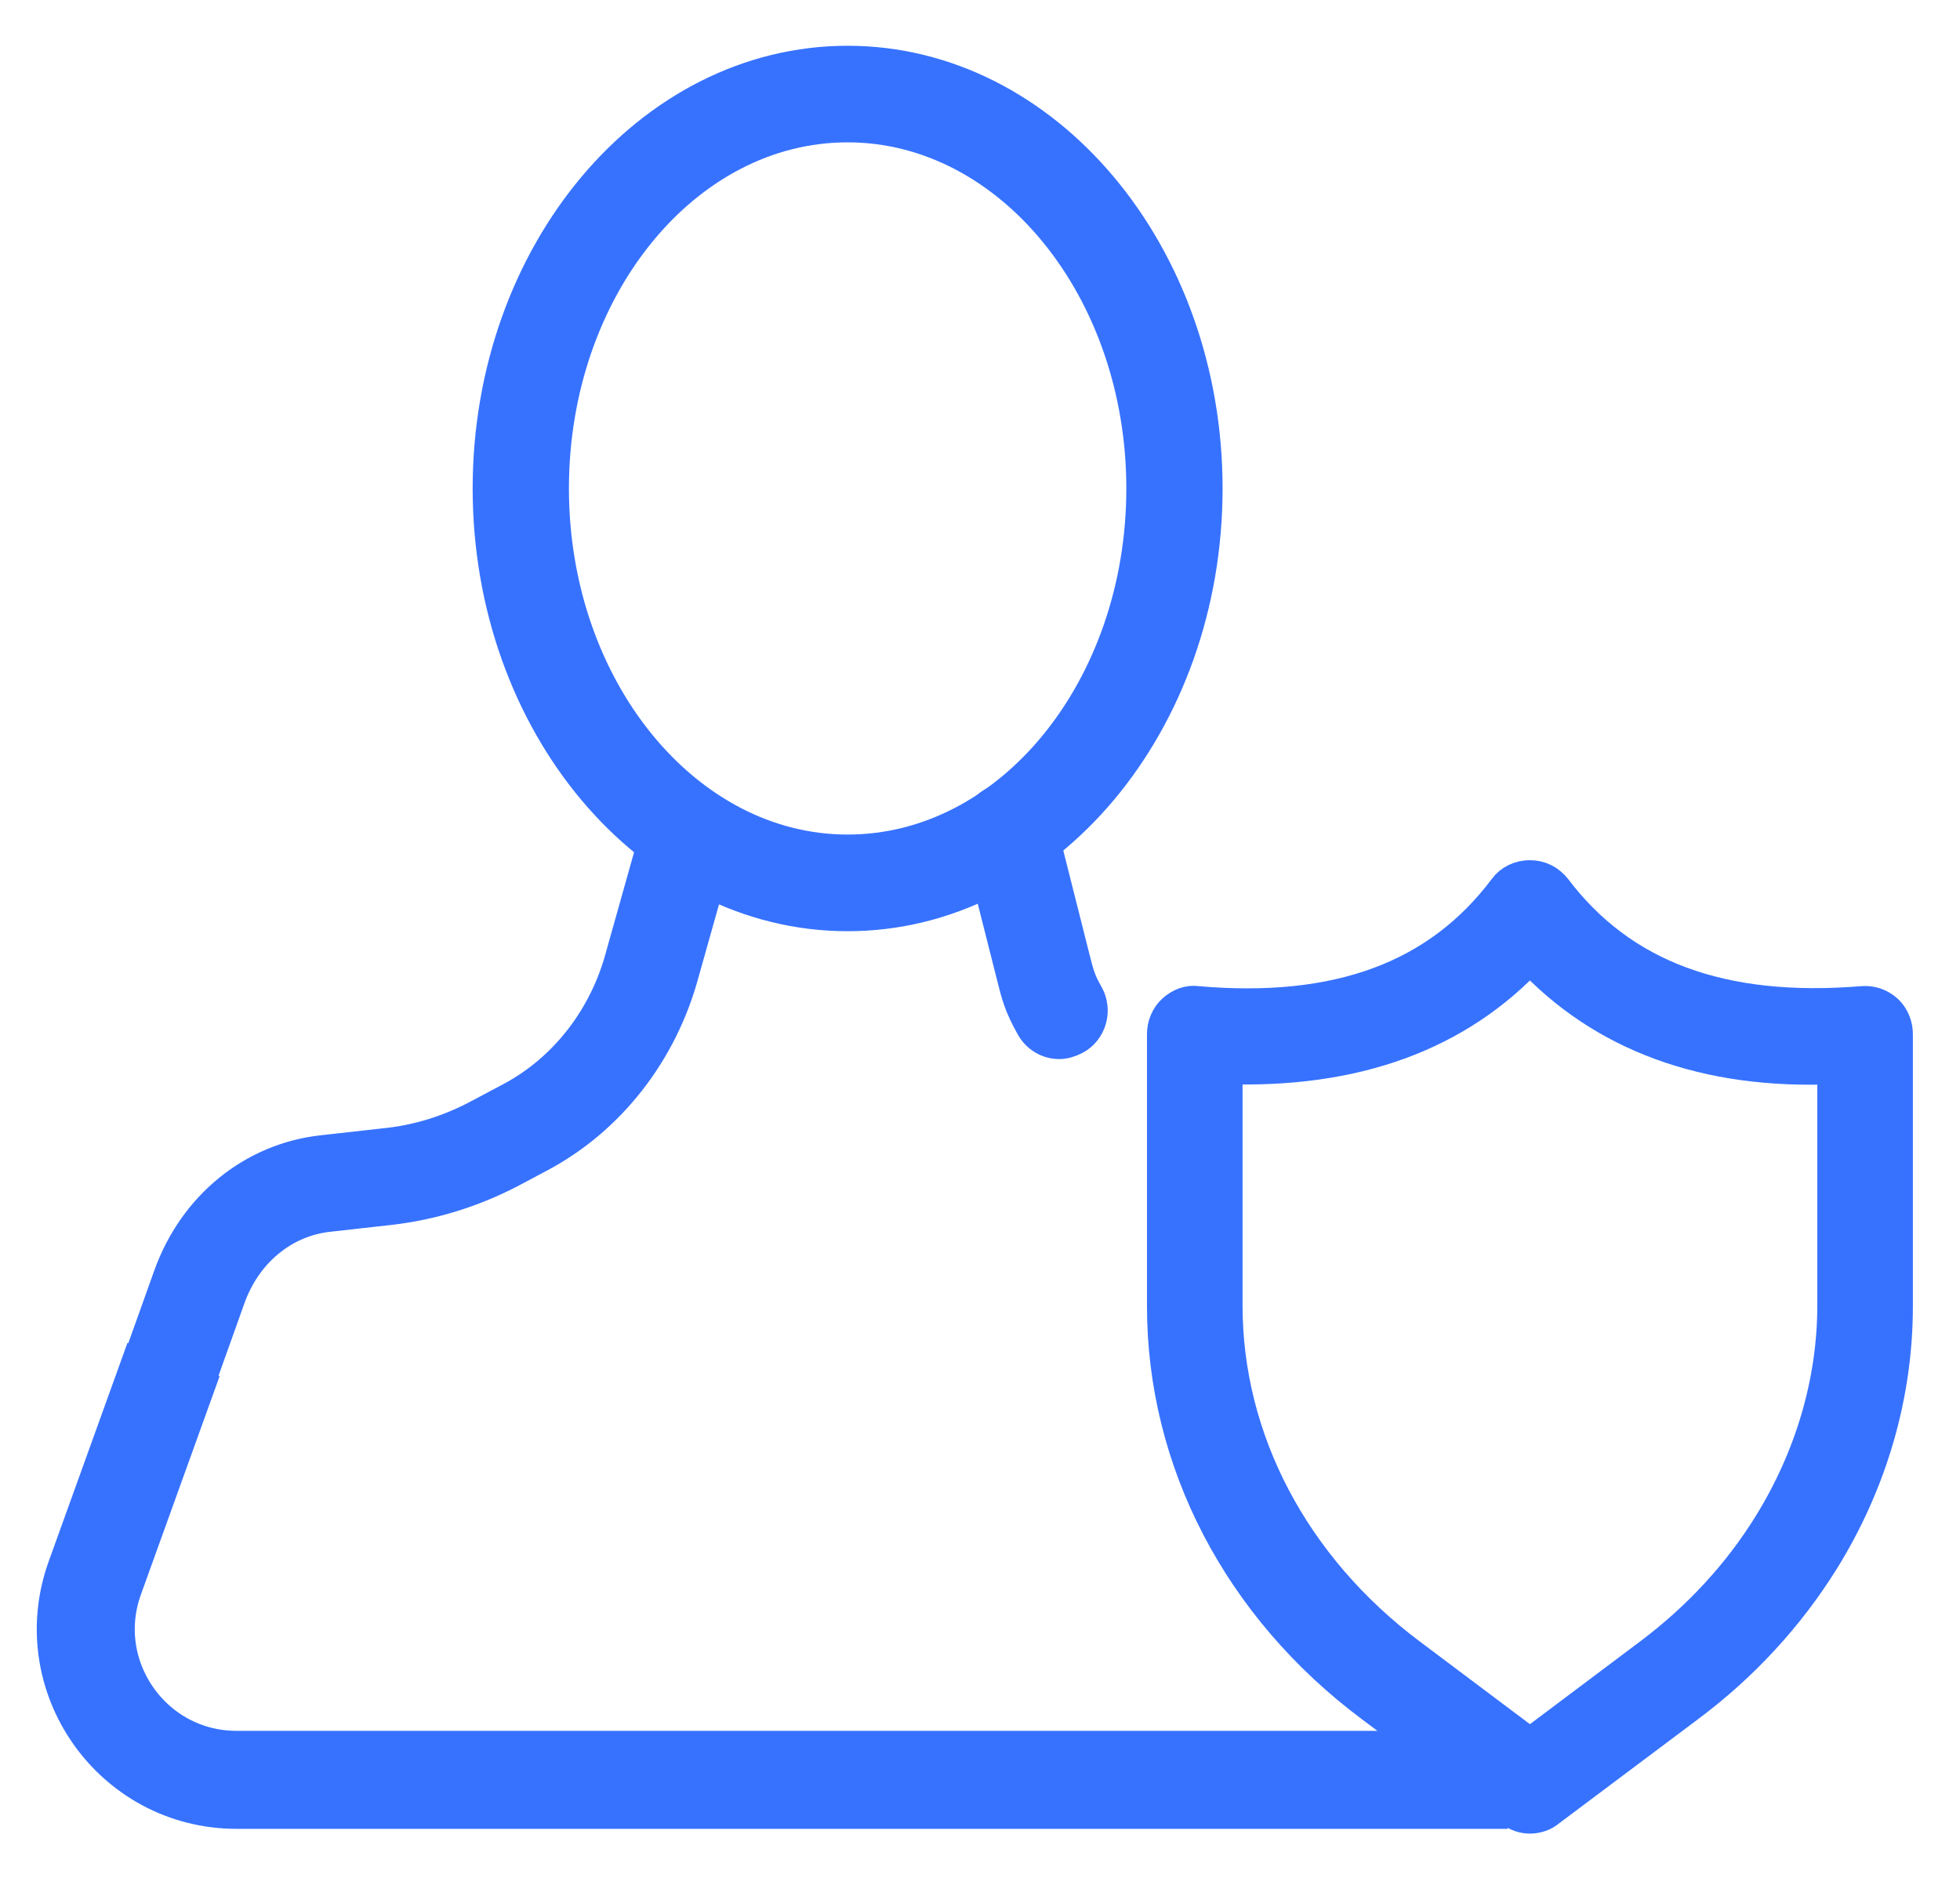 <svg width="26" height="25" viewBox="0 0 26 25" fill="none" xmlns="http://www.w3.org/2000/svg">
<g clip-path="url(#clip0_504_20)">
<path d="M20.295 24.07C20.215 24.07 20.136 24.043 20.065 23.989L18.22 22.606C16.462 21.295 15.465 19.364 15.465 17.326V13.716C15.465 13.608 15.509 13.5 15.588 13.428C15.668 13.356 15.774 13.311 15.88 13.329C17.752 13.491 19.094 12.997 19.986 11.812C20.056 11.713 20.171 11.659 20.295 11.659C20.419 11.659 20.525 11.713 20.604 11.812C21.496 12.988 22.838 13.482 24.71 13.329C24.816 13.32 24.922 13.356 25.002 13.428C25.081 13.5 25.125 13.608 25.125 13.716V17.326C25.125 18.493 24.79 19.651 24.154 20.675C23.695 21.412 23.094 22.067 22.37 22.606L20.525 23.989C20.463 24.043 20.374 24.07 20.295 24.07ZM16.233 14.129V17.317C16.233 19.104 17.125 20.801 18.679 21.968L20.295 23.181L21.911 21.968C22.556 21.483 23.094 20.9 23.5 20.244C24.057 19.346 24.357 18.331 24.357 17.317V14.129C22.626 14.209 21.266 13.697 20.295 12.647C19.324 13.697 17.964 14.191 16.233 14.129Z" fill="#3772FF" stroke="#3772FF" stroke-width="0.5"/>
<path d="M11.244 12.101C8.639 12.101 6.52 9.577 6.52 6.479C6.52 3.381 8.639 0.857 11.244 0.857C13.849 0.857 15.968 3.381 15.968 6.479C15.968 9.577 13.849 12.101 11.244 12.101ZM11.244 1.638C9.063 1.638 7.297 3.812 7.297 6.479C7.297 9.146 9.072 11.319 11.244 11.319C13.425 11.319 15.191 9.146 15.191 6.479C15.191 3.812 13.416 1.638 11.244 1.638Z" fill="#3772FF" stroke="#3772FF" stroke-width="0.5"/>
<path d="M14.051 13.797C13.918 13.797 13.786 13.725 13.715 13.591C13.565 13.321 13.53 13.186 13.468 12.935L13.009 11.121C12.956 10.914 13.079 10.699 13.291 10.645C13.503 10.591 13.706 10.717 13.759 10.932L14.201 12.684C14.271 12.962 14.289 13.025 14.395 13.213C14.501 13.402 14.43 13.644 14.245 13.743C14.174 13.779 14.112 13.797 14.051 13.797Z" fill="#3772FF" stroke="#3772FF" stroke-width="0.5"/>
<path d="M1.255 21.35C1.211 21.35 1.167 21.341 1.123 21.323C0.92 21.251 0.823 21.027 0.893 20.82L2.28 16.941C2.606 16.025 3.375 15.405 4.284 15.306L5.088 15.216C5.547 15.172 5.98 15.037 6.395 14.812L6.783 14.606C7.516 14.22 8.064 13.519 8.285 12.675L8.77 10.951C8.832 10.744 9.044 10.619 9.247 10.681C9.45 10.744 9.574 10.96 9.512 11.166L9.026 12.891C8.744 13.941 8.055 14.821 7.137 15.306L6.748 15.513C6.245 15.773 5.715 15.935 5.167 15.998L4.364 16.088C3.746 16.151 3.225 16.581 3.004 17.21L1.617 21.09C1.556 21.251 1.414 21.35 1.255 21.35Z" fill="#3772FF" stroke="#3772FF" stroke-width="0.5"/>
<path d="M2.302 18.032L1.258 20.928C0.788 22.232 1.754 23.607 3.14 23.607H20" stroke="#3772FF" stroke-width="1.3"/>
</g>
<defs>
<clipPath id="clip0_504_20">
<rect width="26" height="25" fill="white"/>
</clipPath>
</defs>
</svg>
